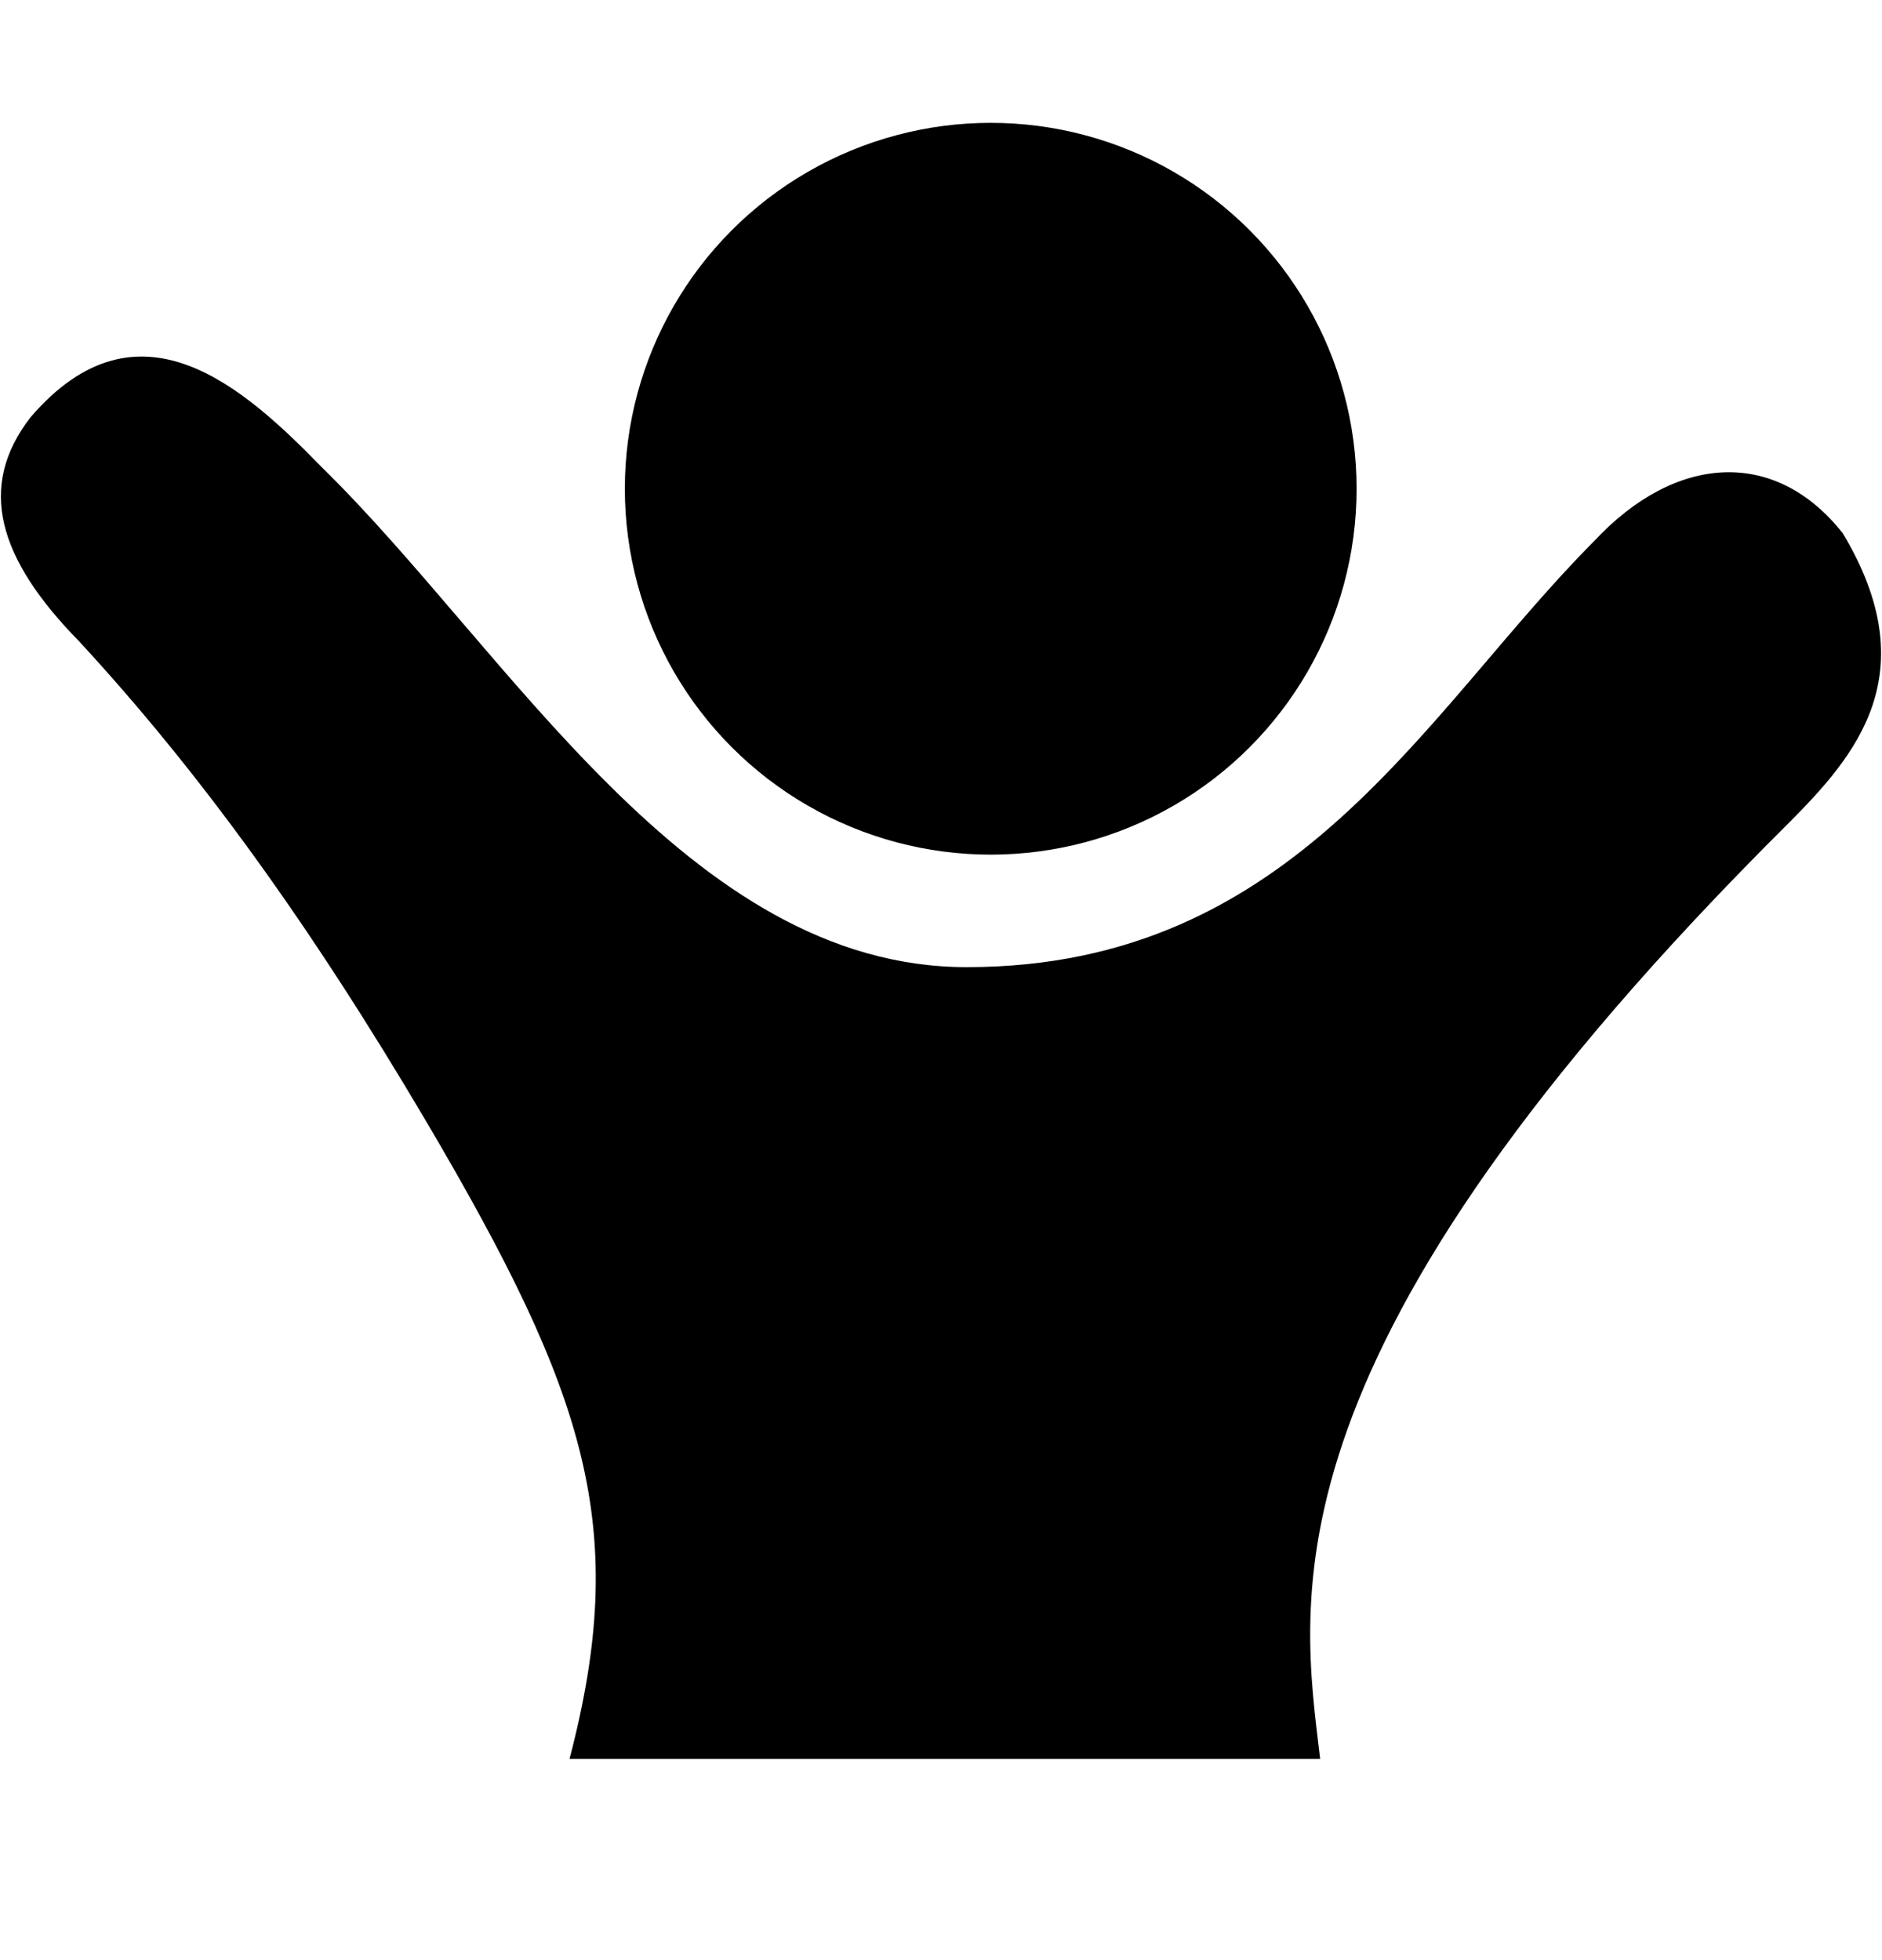 <?xml version="1.0" encoding="UTF-8" standalone="no"?>
<svg
   xmlns:dc="http://purl.org/dc/elements/1.1/"
   xmlns:cc="http://creativecommons.org/ns#"
   xmlns:rdf="http://www.w3.org/1999/02/22-rdf-syntax-ns#"
   xmlns:svg="http://www.w3.org/2000/svg"
   xmlns="http://www.w3.org/2000/svg"
   xmlns:sodipodi="http://sodipodi.sourceforge.net/DTD/sodipodi-0.dtd"
   xmlns:inkscape="http://www.inkscape.org/namespaces/inkscape"
   xml:space="preserve"
   version="1.1"
   style="image-rendering:optimizeQuality;shape-rendering:geometricPrecision;text-rendering:geometricPrecision"
   viewBox="0 0 24.017 25.017"
   x="0px"
   y="0px"
   fill-rule="evenodd"
   clip-rule="evenodd"
   id="svg853"
   sodipodi:docname="noun_happy_person2.svg"
   width="24.017"
   height="25.017"
   inkscape:version="1.0.2 (e86c8708, 2021-01-15)"><sodipodi:namedview
     pagecolor="#ffffff"
     bordercolor="#666666"
     borderopacity="1"
     objecttolerance="10"
     gridtolerance="10"
     guidetolerance="10"
     inkscape:pageopacity="0"
     inkscape:pageshadow="2"
     inkscape:window-width="1440"
     inkscape:window-height="847"
     id="namedview855"
     showgrid="false"
     inkscape:zoom="5.3416065"
     inkscape:cx="23.629644"
     inkscape:cy="15.373623"
     inkscape:window-x="0"
     inkscape:window-y="25"
     inkscape:window-maximized="1"
     inkscape:current-layer="svg853"
     inkscape:document-rotation="0" /><defs
     id="defs835"><style
       type="text/css"
       id="style833">
   
    .fil0 {fill:none}
    .fil1 {fill:black}
   
  </style></defs><g
     id="g847"><g
       id="g845"><rect
         class="fil0"
         width="24.017"
         height="24.017"
         id="rect837"
         x="0"
         y="0" /><g
         id="g843"><path
           class="fil1"
           d="M 16.847,22.449 C 16.603,20.391 16.028,17.26 22.834,10.497 23.684,9.643 24.588,8.595 23.517,6.807 22.653,5.712 21.38,5.792 20.341,6.909 18.182,9.077 16.545,12.344 12.337,12.344 8.781,12.344 6.486,8.293 4.11,5.967 3.112,4.943 1.765,3.722 0.388,5.328 -0.297,6.215 -0.023,7.132 1.01,8.186 c 1.524,1.65 2.938,3.598 4.438,6.142 2.052,3.487 2.59,5.179 1.82,8.121 z"
           id="path839" /><ellipse
           class="fil1"
           cx="12.643"
           cy="6.238"
           rx="4.669"
           ry="4.67"
           id="ellipse841" /></g></g></g></svg>
